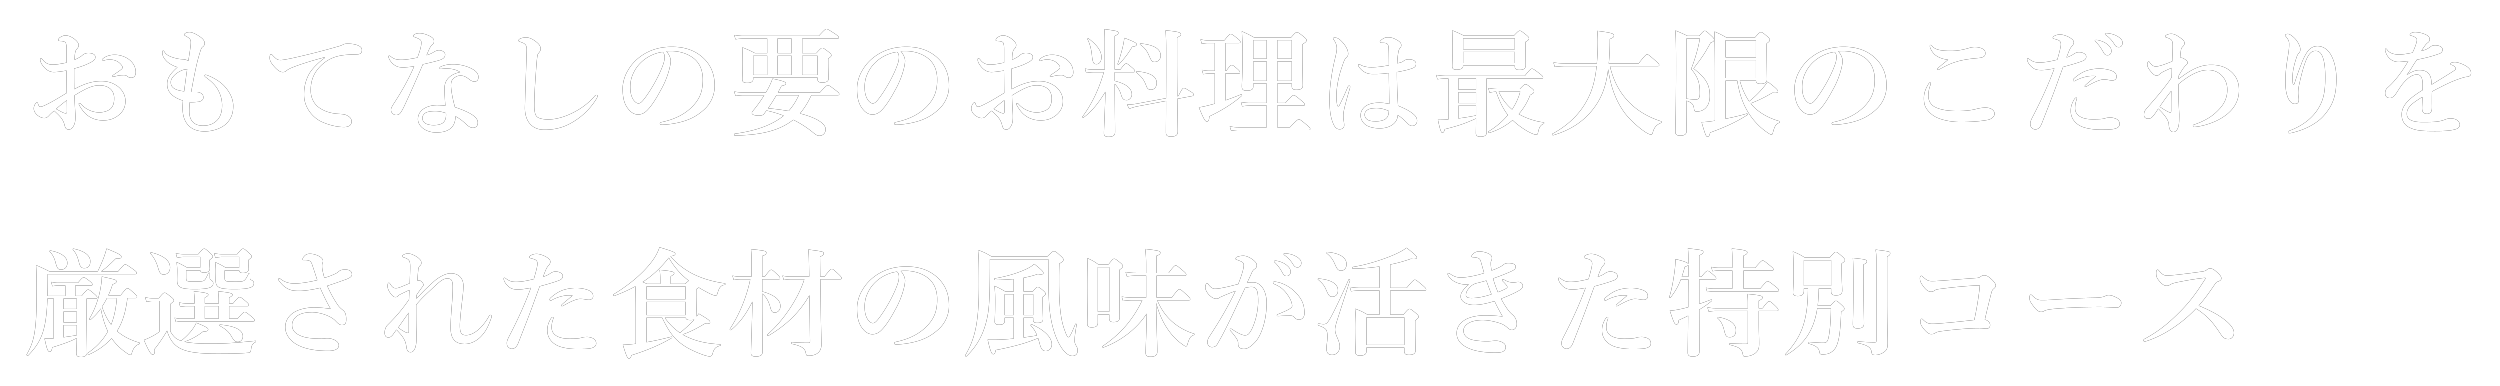 <svg width="512" height="79" viewBox="0 0 512 79" xmlns="http://www.w3.org/2000/svg" xmlns:xlink="http://www.w3.org/1999/xlink"><title>おもてなしの要のお料理は最大限のこだわり copy</title><defs><path d="M20.888 12.344c0-.144.072-.24.192-.336.576-.504 1.512-.792 2.376-.792 1.248 0 2.424.48 3.192 1.152.744.648 1.152 1.512 1.152 2.448 0 .696-.36 1.104-.912 1.104-.24 0-.456-.048-.72-.216-.216-.168-.384-.312-.72-.312-.192 0-.456 0-.744.024a5.786 5.786 0 0 0-.912.168c-.336.072-.456.12-.576.12-.072 0-.192 0-.192-.12s.096-.168.312-.312c.312-.216 1.224-.792 1.584-1.128.072-.072.168-.168.168-.312 0-.12-.024-.24-.096-.336-.624-.96-1.584-1.296-2.544-1.296-.384 0-.768.072-1.008.144-.168.048-.288.12-.384.12-.096 0-.168-.024-.168-.12zM15.2 18.272c1.872-1.032 3.624-1.656 5.52-1.656 1.248 0 2.184.288 3.096.864 1.152.72 1.872 1.944 1.872 3.216 0 1.44-.672 2.376-1.56 3.024-.888.648-1.8.936-3.024.936-1.728 0-3.24-.72-4.248-2.136-.336-.48-.72-1.08-.72-1.248 0-.072.072-.12.144-.12.144 0 .216.048.312.168 1.104 1.224 2.568 1.704 3.744 1.704.936 0 1.896-.336 2.352-.792.552-.552.696-1.296.696-2.112 0-.864-.336-1.704-1.152-2.184-.672-.384-1.32-.456-1.92-.456-1.224 0-2.4.552-3.504 1.152-.576.312-1.08.624-1.56.912.048 1.416.096 2.28.144 3.144.024.432.048.72.048 1.176 0 .624-.024 1.056-.192 1.536-.336.864-.744 1.128-1.176 1.128-.408 0-.672-.216-.816-.792-.312-1.296-.84-1.824-2.16-3.048-.672.552-.888.792-1.104 1.032-.36.384-.648.456-.96.456-.36 0-.744-.168-1.056-.36-.648-.384-1.056-1.032-1.056-1.584 0-.696.48-1.248.648-1.248.096 0 .144.048.192.192.096.288.168.456.264.576.096.096.168.12.408.096.384-.048 1.536-.648 2.496-1.176.84-.48 1.944-1.152 2.736-1.632-.024-1.728-.024-3.312-.048-4.584-.912.144-1.848.312-2.592.312-.888 0-1.656-.504-2.256-1.32-.384-.504-.528-.936-.528-1.176 0-.192 0-.312.168-.312.144 0 .264.168.456.408.384.48 1.032.864 1.824.864.72 0 1.392-.072 2.952-.408v-2.592c0-.744-.024-1.008-.096-1.152-.048-.384-.192-.48-.432-.552a2.064 2.064 0 0 0-.624-.12c-.36 0-.552-.072-.552-.192 0-.12.096-.408.384-.576.24-.144.672-.384 1.056-.384.48 0 1.056.168 1.704.624.696.504 1.032.984 1.032 1.32 0 .312-.096.48-.216.648-.096.144-.216.192-.36.48-.216.456-.24 1.248-.264 1.92.864-.384 1.344-.696 1.656-.984a1.847 1.847 0 0 1 1.152-.408c.984 0 1.44.384 1.44.792 0 .408-.072.576-.648.96-.288.192-1.056.552-1.584.768-.576.216-1.344.48-2.112.672 0 1.104 0 2.928.024 4.224zm-1.512 2.256c-.72.552-1.584 1.224-2.184 1.776.48.288.768.432 1.176.648.36.192.672.264.792.264.144 0 .24-.096.24-.336 0-.696 0-1.584-.024-2.352zm25.176.408c-.072.744-.096 1.32-.096 1.944 0 1.368.624 2.856 2.784 2.856 1.32 0 2.208-.384 2.952-1.152.624-.648.984-1.68.984-3.024s-.48-2.64-1.08-3.552c-.624-.936-1.536-1.656-2.256-2.184-.168-.12-.24-.216-.24-.336 0-.12.072-.168.192-.168.12 0 .216.048.36.096 1.2.432 2.64 1.296 3.48 2.208 1.008 1.104 1.824 2.496 1.824 4.08 0 1.416-.384 2.616-1.416 3.624s-2.88 1.584-4.44 1.584c-3.12 0-4.512-2.016-4.512-4.704 0-.504.024-1.008.072-1.608-.768-.216-1.752-.672-2.28-1.2-.432-.432-.96-.984-.96-2.208 0-1.344.888-2.304 2.112-3.432-.72-.192-1.848-.768-2.352-1.368-.48-.504-.744-1.056-.744-1.608 0-.264.048-.408.168-.408.12 0 .168.096.336.36.288.456 1.032.96 2.712 1.296.504.096.96.096 1.152.12.528.072.744.192.96.336.288-1.92.48-2.928.504-3.72.024-.744-.264-.936-1.008-1.368-.24-.144-.336-.192-.336-.288 0-.12.12-.24.312-.36.24-.144.504-.168.84-.168.48 0 1.536.504 2.352 1.152.504.408.672.792.672 1.128 0 .36-.192.6-.408.744-.144.096-.288.288-.456.816-.72 2.232-1.128 4.272-1.896 8.4.48.048.768 0 1.224.024.264.024.648.12.888.312.312.264.384.48.384.84 0 .384-.384.744-.936.84-.624.072-1.248.12-1.848.096zm-.528-6.768c-.144.024-.264.048-.48.072-.288.048-.456.096-.864.288-.48.24-.912.528-1.2.816-.528.528-.816.936-.816 1.512 0 .912.624 1.608 2.736 1.848.216-1.68.408-3.12.624-4.536zm28.2-2.328c-1.416 1.008-2.736 2.328-3.336 3.504-.6 1.176-.936 2.472-.936 4.032 0 2.76 1.896 4.752 3.528 5.52 1.416.672 3.168 1.128 4.656 1.128 1.128 0 1.56-.504 1.56-1.152 0-.552-.36-.936-.936-1.224-.48-.264-1.08-.288-1.848-.336-1.368-.096-2.64-.432-3.84-1.248-1.152-.792-1.752-2.136-1.752-3.576 0-1.872.552-3.336 1.728-4.656 1.512-1.656 3.264-2.4 5.496-2.592 1.344-.12 1.872-.072 2.376-.12.672-.024.888-.384.888-.864 0-.504-.36-.744-.768-.936-.792-.336-1.68-.384-2.208-.384-.456.024-.6.048-.912.216a7.26 7.26 0 0 1-1.32.456 145.628 145.628 0 0 1-7.296 1.896c-2.376.576-3.648.768-4.008.792-.72.024-.912-.072-1.752-.936-.216-.264-.288-.24-.384-.24-.144 0-.24.36-.24.744 0 .672.504 1.272.888 1.728.792.888 1.344 1.2 1.824 1.176.264 0 .48-.072.696-.264.312-.264.6-.408.912-.552 1.296-.552 3.6-1.344 6.984-2.232v.12zm27.696 2.928c-.744-.48-1.608-.672-2.376-.72-.384-.024-.864 0-1.128.024-.192.024-.336.048-.456.048-.144 0-.24-.048-.24-.168 0-.144.12-.24.288-.312.792-.384 1.728-.48 2.496-.48 1.344 0 2.952.384 4.056 1.056.84.504 1.104 1.056 1.104 1.56 0 .552-.24.936-.84.936-.288 0-.72-.216-.936-.384-.912-.744-1.416-.84-1.872-.84-.48 0-.744.096-1.08.312-.624.36-.888.84-.888 1.68 0 .6.192 2.256.816 4.464 3.696 1.248 4.68 2.232 4.68 3.168 0 .504-.216 1.008-.936 1.056-.336.024-.816-.12-1.392-.672-.336-.312-1.056-1.032-2.256-1.68.024 1.128-.408 2.136-1.2 2.64-.744.504-1.632.672-2.784.672-1.2 0-2.16-.432-2.736-.912-.576-.456-.96-1.104-.96-1.824 0-.864.456-1.584 1.008-1.992.864-.624 1.92-.864 2.88-.864.384 0 1.176.024 1.728.12-.096-1.272-.168-2.544-.168-3.576 0-2.064 1.608-2.952 3.192-3.312zm-2.904 8.4c-.912-.312-1.536-.408-2.16-.408-.864 0-1.632.096-2.064.384-.36.24-.6.648-.6 1.008 0 .48.24.864.6 1.104.408.24 1.032.384 1.704.384.768 0 1.608-.168 2.016-.576.384-.408.528-.888.528-1.56 0-.096 0-.216-.024-.336zM89.96 10.28c.768.048 1.2.528 1.2.864 0 .552-.288.864-1.008 1.128-.768.264-2.04.552-3.552.912-1.344 3.144-2.712 6.24-3.864 8.664-.432.888-.696 1.296-.96 1.512-.168.12-.456.192-.624.192-.36 0-.6-.144-.744-.312-.144-.144-.336-.336-.336-.768 0-.408.432-1.032.792-1.584 1.368-2.136 2.688-4.392 3.96-7.296-.576.072-1.632.216-2.184.216-.648 0-1.152-.072-1.56-.312a3.179 3.179 0 0 1-1.416-1.536.99.99 0 0 1-.096-.408c0-.12.12-.144.168-.144.072 0 .12.024.264.144.36.288.696.48 1.08.576.528.12.888.12 1.176.12.792 0 1.992-.192 3.24-.456.648-1.728.792-2.496.792-3.024 0-.576-.168-.72-1.44-1.2-.12-.048-.192-.12-.192-.216s.096-.24.24-.312c.312-.168.624-.24 1.056-.24.72 0 1.8.384 2.4.792.504.336.528.6.528.888a.731.731 0 0 1-.312.624c-.336.264-.576.672-1.2 2.208.816-.264 1.152-.456 1.584-.72.408-.24.768-.312 1.008-.312zm20.424.504c.144-.192.336-.384.336-.816 0-.384-.216-.816-.696-1.224-.888-.768-1.68-1.08-2.304-1.08-.264 0-.792.072-1.104.216-.24.12-.408.216-.408.432 0 .144.072.168.744.408.768.312.936.696.912 1.584-.096 3.648-.264 7.584-.36 11.592-.072 2.952 1.464 4.68 3.984 4.68 3.024 0 4.872-.936 6.408-1.944a13.899 13.899 0 0 0 4.176-4.272c.144-.24.312-.552.312-.672 0-.168-.12-.24-.24-.24-.144 0-.288.144-.432.312-1.32 1.536-2.928 2.592-4.2 3.24-1.8.936-3.648 1.464-5.232 1.464-1.08 0-1.92-.216-2.304-.552-.36-.336-.552-1.032-.552-2.28 0-1.512.096-3.696.288-6.216.168-2.592.288-3.84.408-4.224.048-.192.168-.264.264-.408zm26.088-.288c.456.504.888 1.296.888 1.968 0 .576-.216 1.584-.528 2.544a17.236 17.236 0 0 1-1.512 3.456c-.744 1.392-1.704 3-2.664 4.008-.528.576-1.152.984-1.992.984-.6 0-1.272-.288-1.824-.936-.864-.96-1.32-2.184-1.32-4.368 0-1.176.384-2.568 1.032-3.648.84-1.488 1.92-2.52 3.24-3.36 1.632-1.008 3.528-1.56 5.808-1.56 2.616 0 4.488.72 5.952 1.872 1.752 1.416 2.808 3.336 2.808 6.096a6.52 6.52 0 0 1-2.208 4.944c-1.224 1.08-2.256 1.656-3.552 2.136-1.536.552-3.408.864-4.92.912-.36 0-.528-.048-.528-.24s.144-.24.456-.312c2.832-.624 4.728-1.704 6.168-3.144 1.488-1.536 2.16-3.048 2.16-5.568 0-1.704-.552-3.432-2.112-4.512-1.224-.864-2.592-1.2-3.84-1.296-.36-.024-1.08-.024-1.512.024zm-.792.144c-1.824.264-3.312 1.152-4.152 1.92-1.08.96-1.632 1.92-2.04 2.952-.24.6-.408 1.392-.408 2.28 0 1.008.144 1.848.6 2.592.312.48.744.792 1.056.792.384 0 .744-.24 1.656-1.536 1.344-1.872 2.64-4.344 3.216-5.88.336-.84.504-1.464.504-2.04 0-.576-.168-.888-.432-1.08zm18.576 5.256v.264c0 .576-.456.816-1.224.816-.72 0-1.008-.216-1.008-.744 0-.552.072-1.104.072-3.336 0-1.056-.024-2.112-.072-3.192 1.2.48 1.368.552 2.592 1.176h2.496V7.904h-4.824c-.504 0-.984.048-1.656.144l-.264-.888a9.954 9.954 0 0 0 1.92.192h15.408c1.104-1.224 1.392-1.416 1.56-1.416.216 0 .528.192 1.752.984.576.408.768.576.768.744 0 .168-.072.24-.312.24h-7.176v2.976h2.904c.816-.912 1.008-1.056 1.2-1.056.24 0 .432.144 1.32.816.408.336.552.504.552.696 0 .168-.144.336-.648.672v.672c0 1.776.072 2.976.072 3.384 0 .576-.432.84-1.32.84-.648 0-.936-.216-.936-.696v-.312h-13.176zm4.968-.552h2.904v-3.912h-2.904v3.912zm-2.112 0v-3.912h-2.856v3.912h2.856zm10.32 0v-3.912h-3.144v3.912h3.144zm-5.304-4.464V7.904h-2.904v2.976h2.904zm9.432 8.616h-5.4c-.6 1.344-1.368 2.616-2.328 3.744 3.744.96 5.256 2.208 5.256 3.24 0 .696-.48 1.32-1.272 1.32-.504 0-.816-.264-1.584-.888a20.843 20.843 0 0 0-3.768-2.376c-2.76 2.16-6.456 3.144-12 3.216-.12 0-.12-.336 0-.36 4.272-.576 7.632-1.752 10.032-3.696a22.903 22.903 0 0 0-3.528-1.056c-.144.192-.288.408-.432.6-.264.36-.552.432-1.128.432-.888 0-1.416-.192-1.416-.528 0-.144.048-.24.168-.384a27.916 27.916 0 0 0 2.352-3.264h-4.224c-.504 0-.984.048-1.656.144l-.264-.888a9.954 9.954 0 0 0 1.92.192h4.56l.336-.576c.504-.888.84-1.728 1.032-2.256 2.184.456 2.736.696 2.736.96 0 .24-.192.384-.912.528-.24.48-.48.912-.72 1.344h8.592c1.176-1.296 1.464-1.488 1.632-1.488.216 0 .504.192 1.632 1.056.504.384.696.576.696.744 0 .168-.072.24-.312.24zm-7.968 0h-4.584a39.044 39.044 0 0 1-1.704 2.688 49.61 49.61 0 0 1 4.2.552c.864-.96 1.56-2.064 2.088-3.24zm20.88-9c.456.504.888 1.296.888 1.968 0 .576-.216 1.584-.528 2.544a17.236 17.236 0 0 1-1.512 3.456c-.744 1.392-1.704 3-2.664 4.008-.528.576-1.152.984-1.992.984-.6 0-1.272-.288-1.824-.936-.864-.96-1.32-2.184-1.32-4.368 0-1.176.384-2.568 1.032-3.648.84-1.488 1.92-2.52 3.24-3.36 1.632-1.008 3.528-1.56 5.808-1.56 2.616 0 4.488.72 5.952 1.872 1.752 1.416 2.808 3.336 2.808 6.096a6.52 6.52 0 0 1-2.208 4.944c-1.224 1.08-2.256 1.656-3.552 2.136-1.536.552-3.408.864-4.92.912-.36 0-.528-.048-.528-.24s.144-.24.456-.312c2.832-.624 4.728-1.704 6.168-3.144 1.488-1.536 2.16-3.048 2.16-5.568 0-1.704-.552-3.432-2.112-4.512-1.224-.864-2.592-1.2-3.84-1.296-.36-.024-1.08-.024-1.512.024zm-.792.144c-1.824.264-3.312 1.152-4.152 1.92-1.08.96-1.632 1.92-2.04 2.952-.24.6-.408 1.392-.408 2.28 0 1.008.144 1.848.6 2.592.312.48.744.792 1.056.792.384 0 .744-.24 1.656-1.536 1.344-1.872 2.64-4.344 3.216-5.88.336-.84.504-1.464.504-2.04 0-.576-.168-.888-.432-1.08zm29.208 1.704c0-.144.072-.24.192-.336.576-.504 1.512-.792 2.376-.792 1.248 0 2.424.48 3.192 1.152.744.648 1.152 1.512 1.152 2.448 0 .696-.36 1.104-.912 1.104-.24 0-.456-.048-.72-.216-.216-.168-.384-.312-.72-.312-.192 0-.456 0-.744.024a5.786 5.786 0 0 0-.912.168c-.336.072-.456.12-.576.12-.072 0-.192 0-.192-.12s.096-.168.312-.312c.312-.216 1.224-.792 1.584-1.128.072-.072.168-.168.168-.312 0-.12-.024-.24-.096-.336-.624-.96-1.584-1.296-2.544-1.296-.384 0-.768.072-1.008.144-.168.048-.288.12-.384.12-.096 0-.168-.024-.168-.12zm-5.688 5.928c1.872-1.032 3.624-1.656 5.52-1.656 1.248 0 2.184.288 3.096.864 1.152.72 1.872 1.944 1.872 3.216 0 1.44-.672 2.376-1.56 3.024-.888.648-1.8.936-3.024.936-1.728 0-3.24-.72-4.248-2.136-.336-.48-.72-1.08-.72-1.248 0-.072.072-.12.144-.12.144 0 .216.048.312.168 1.104 1.224 2.568 1.704 3.744 1.704.936 0 1.896-.336 2.352-.792.552-.552.696-1.296.696-2.112 0-.864-.336-1.704-1.152-2.184-.672-.384-1.32-.456-1.92-.456-1.224 0-2.4.552-3.504 1.152-.576.312-1.08.624-1.56.912.048 1.416.096 2.28.144 3.144.024.432.048.72.048 1.176 0 .624-.024 1.056-.192 1.536-.336.864-.744 1.128-1.176 1.128-.408 0-.672-.216-.816-.792-.312-1.296-.84-1.824-2.16-3.048-.672.552-.888.792-1.104 1.032-.36.384-.648.456-.96.456-.36 0-.744-.168-1.056-.36-.648-.384-1.056-1.032-1.056-1.584 0-.696.48-1.248.648-1.248.096 0 .144.048.192.192.096.288.168.456.264.576.096.096.168.12.408.096.384-.048 1.536-.648 2.496-1.176.84-.48 1.944-1.152 2.736-1.632-.024-1.728-.024-3.312-.048-4.584-.912.144-1.848.312-2.592.312-.888 0-1.656-.504-2.256-1.32-.384-.504-.528-.936-.528-1.176 0-.192 0-.312.168-.312.144 0 .264.168.456.408.384.48 1.032.864 1.824.864.72 0 1.392-.072 2.952-.408v-2.592c0-.744-.024-1.008-.096-1.152-.048-.384-.192-.48-.432-.552a2.064 2.064 0 0 0-.624-.12c-.36 0-.552-.072-.552-.192 0-.12.096-.408.384-.576.24-.144.672-.384 1.056-.384.48 0 1.056.168 1.704.624.696.504 1.032.984 1.032 1.32 0 .312-.096.48-.216.648-.096.144-.216.192-.36.48-.216.456-.24 1.248-.264 1.92.864-.384 1.344-.696 1.656-.984a1.847 1.847 0 0 1 1.152-.408c.984 0 1.44.384 1.44.792 0 .408-.072.576-.648.96-.288.192-1.056.552-1.584.768-.576.216-1.344.48-2.112.672 0 1.104 0 2.928.024 4.224zm-1.512 2.256c-.72.552-1.584 1.224-2.184 1.776.48.288.768.432 1.176.648.36.192.672.264.792.264.144 0 .24-.096.24-.336 0-.696 0-1.584-.024-2.352zm22.608-3.36v.072c0 2.88.072 8.328.072 9.816 0 .696-.456.96-1.344.96-.648 0-.936-.192-.936-.768 0-.936.24-4.992.288-8.448-1.536 2.544-2.904 4.128-4.488 5.28-.096.072-.264-.096-.192-.192 1.896-2.544 3.384-5.64 4.368-9.096h-2.16c-.432 0-.864.048-1.44.144l-.264-.888a7.075 7.075 0 0 0 1.608.192h2.448V9.2c0-1.368 0-2.136-.096-3.24 2.664.384 2.88.432 2.88.792 0 .216-.192.36-.744.624v6.864h1.152c.744-1.032 1.032-1.224 1.2-1.224.216 0 .456.192 1.248.864.336.288.528.504.528.672 0 .168-.072.24-.312.24h-3.816v1.776c2.184.552 3.504 1.44 3.504 2.784 0 .6-.504 1.152-1.032 1.152s-.888-.12-1.176-1.128c-.216-.792-.744-1.632-1.296-2.208zm12.816 2.544l.216-.048c.72-1.416.912-1.632 1.104-1.632.24 0 .48.144 1.44.744.432.264.576.408.576.6 0 .144-.096.24-.264.288l-3.072.576c.048 3.528.096 5.664.096 6.696 0 .72-.432 1.032-1.392 1.032-.744 0-1.032-.24-1.032-.84 0-1.104.024-3.144.024-6.456l-5.856 1.104a9.888 9.888 0 0 0-1.68.504l-.456-.864c.792 0 1.248-.048 1.92-.168l6.072-1.128c.024-2.448.024-5.544.024-9.384 0-2.184-.024-3.12-.12-4.512 2.496.24 3.144.408 3.144.816 0 .216-.168.336-.792.648v3.84c0 3.288.024 5.976.048 8.184zm-3.408-8.328c0 .744-.504 1.296-1.224 1.296-.552 0-.624-.096-1.248-1.488-.36-.816-.888-1.488-1.728-2.064a.119.119 0 0 1 .072-.216c2.688.24 4.128 1.104 4.128 2.472zM236.888 17c0 .792-.48 1.368-1.152 1.368-.528 0-.768-.192-1.008-.84-.432-1.176-.888-1.776-2.04-2.712-.096-.072-.024-.216.096-.216 2.784.264 4.104 1.032 4.104 2.4zm-11.304-5.28c0 .792-.408 1.416-1.008 1.416-.6 0-.768-.264-.936-1.656-.12-1.344-.432-2.52-.912-3.432-.048-.096.096-.24.192-.168 1.8 1.344 2.664 2.616 2.664 3.84zm7.2-2.64c0 .264-.264.432-.912.504-.864 1.464-1.632 2.448-2.736 3.6-.072.096-.288 0-.24-.12.408-1.08.768-2.328 1.032-3.408.168-.72.288-1.392.336-1.896 2.04.792 2.52 1.056 2.52 1.32zm28.8 8.04v3.96h1.656c1.248-1.392 1.536-1.584 1.704-1.584.216 0 .48.192 1.584 1.104.48.408.672.624.672.792 0 .168-.072.24-.312.24h-5.304v4.44h2.592c1.368-1.44 1.656-1.632 1.824-1.632.216 0 .48.192 1.632 1.152.504.408.696.624.696.792 0 .168-.072.24-.312.24h-14.328c-.48 0-.936.048-1.56.144l-.264-.888a8.268 8.268 0 0 0 1.752.192h5.808v-4.44h-3.504c-.456 0-.912.048-1.512.144l-.264-.888a7.86 7.86 0 0 0 1.704.192h3.576v-3.96h-2.76v.6c0 .6-.408.84-1.368.84-.672 0-.96-.24-.96-.84 0-.768.144-2.52.144-6.888 0-1.464-.024-2.208-.144-4.416 1.152.528 1.344.6 2.496 1.248h7.584c.792-.912.984-1.056 1.176-1.056.24 0 .456.144 1.416.912.432.36.576.528.576.72 0 .264-.216.456-.864.84v1.392c0 3.672.096 6.192.096 7.032 0 .624-.384.888-1.368.888-.624 0-.888-.216-.888-.768v-.504h-2.976zm0-.552h2.976v-3.984h-2.976v3.984zm0-4.536h2.976V8.216h-2.976v3.816zm-4.92 4.536h2.76v-3.984h-2.76v3.984zm0-4.536h2.76V8.216h-2.76v3.816zm-5.712 3.024v5.496a56.281 56.281 0 0 0 3.24-1.224c.12-.048.24.192.144.264-1.656 1.488-4.056 3.024-6.672 4.248-.024.768-.168 1.032-.504 1.032-.36 0-.648-.528-1.632-2.88.552-.072 1.296-.24 2.136-.456.36-.096.744-.192 1.128-.312v-6.168h-1.056c-.408 0-.792.048-1.32.144l-.264-.888c.624.144 1.08.192 1.536.192h1.104V8.816h-1.344c-.408 0-.792.048-1.32.144l-.264-.888c.6.144 1.056.192 1.512.192h3.384c.84-1.104 1.128-1.296 1.296-1.296.216 0 .48.192 1.392.912.384.312.576.528.576.696 0 .168-.072.24-.312.24h-2.76v5.688h.192c.672-.984.96-1.176 1.128-1.176.216 0 .456.192 1.2.84.288.264.48.48.48.648 0 .168-.072.24-.312.24h-2.688zm35.376 6.6c1.56.624 2.712 1.248 3.432 1.992.24.264.456.6.456 1.08 0 .312-.096.576-.36.816a.951.951 0 0 1-.648.24c-.216 0-.504-.072-.864-.432-.528-.528-1.248-1.272-2.088-1.776-.024 1.56-1.512 2.712-3.72 2.712-1.008 0-1.992-.24-2.568-.552-.72-.384-1.32-1.224-1.32-2.088 0-.96.648-1.704 1.224-2.04.696-.408 1.608-.576 2.616-.576.696 0 1.344.096 2.04.24-.024-2.184-.072-4.128-.096-6.312-1.44.192-2.184.216-3.24.216-.576 0-1.08-.072-1.632-.36-.552-.288-.96-.72-1.224-1.08-.144-.216-.168-.288-.168-.384 0-.096.048-.192.144-.192.12 0 .264.096.456.192.36.192 1.08.432 2.064.432 1.128 0 2.256-.168 3.624-.408-.024-2.232-.024-3.168-.096-3.792-.048-.504-.312-.744-.768-.792-.192-.024-.36-.024-.504-.024-.096 0-.216-.024-.288-.024a.206.206 0 0 1-.192-.192c0-.144.288-.408.6-.6.336-.216.672-.312.984-.312.6 0 1.056.096 1.68.432.672.36 1.104.672 1.104 1.176 0 .264-.072.408-.216.552-.216.24-.336.576-.384.912-.096.6-.192 1.176-.216 2.256.456-.096.648-.168.888-.24.192-.072.36-.192.504-.312.288-.216.744-.264.936-.264 1.104 0 1.512.48 1.512.912 0 .408-.168.696-.72.912-.672.264-1.656.504-3.192.792 0 2.88.12 5.04.24 6.888zm-1.896 1.08c-.792-.36-1.68-.6-2.472-.6-.696 0-1.368.096-1.704.264-.384.192-.768.528-.768 1.08 0 .456.24.816.624 1.056.432.264 1.008.312 1.8.312.744 0 1.512-.24 1.8-.456.336-.288.528-.48.648-1.008.048-.216.072-.432.072-.648zm-7.92-4.944c0-.096-.048-.216-.192-.24-.144-.024-.24.144-.312.312-.6 1.44-1.104 2.52-1.728 3.768-.096.192-.336.192-.408-.072-.12-.528-.168-1.128-.168-1.944 0-1.776.456-4.056 1.224-6.192.312-.936.504-1.392.816-1.656.24-.216.36-.432.36-.768 0-.768-.528-1.728-1.416-2.616-.528-.528-.936-.672-1.272-.672-.264 0-.384.048-.384.144 0 .12.048.168.192.384.336.504.552 1.032.552 1.68 0 .576-.144 1.128-.384 2.16-.648 2.664-1.104 5.76-1.104 8.208 0 2.664.288 3.936.792 5.112.216.48.576 1.08 1.296 1.08.48 0 .912-.336.912-.816 0-.672-.168-1.128-.168-1.656 0-.264-.024-.552.048-1.032.072-.48.408-1.992 1.248-4.752.048-.192.096-.336.096-.432zm20.112 6.672v-8.376h-.528c-.504 0-1.032.048-1.704.144l-.264-.888c.792.144 1.368.192 1.968.192h16.176c1.008-1.272 1.296-1.464 1.464-1.464.216 0 .504.168 1.584 1.008.504.384.696.6.696.768 0 .168-.072.24-.312.24h-11.28V20c0 2.664.048 5.976.048 7.08 0 .6-.36.912-1.32.912-.672 0-.888-.288-.888-.72 0-.216.024-.912.024-2.328v-.672c-2.184.984-3.336 1.416-6.384 2.184-.144.504-.288.72-.504.72-.264 0-.48-.6-.912-2.64.744 0 1.44-.024 2.136-.072zm2.04-8.376v2.256h3.624v-2.256h-3.624zm0 2.808v2.208h3.624v-2.208h-3.624zm0 2.76v2.592a45.62 45.62 0 0 0 3.624-.6v-1.992h-3.624zm11.568-8.208h-10.584c0 .552-.456.816-1.32.816-.648 0-.912-.192-.912-.72 0-.624.072-1.296.072-3.84a85.04 85.04 0 0 0-.072-3.48c1.08.432 1.32.552 2.4 1.08h10.224c.816-.864 1.008-1.008 1.2-1.008.24 0 .432.144 1.344.864.408.336.552.504.552.696 0 .24-.192.456-.696.72v.792c0 2.088.024 3.552.024 4.008 0 .672-.408.936-1.296.936-.624 0-.936-.192-.936-.72v-.144zm0-.552V10.64h-10.584v2.256h10.584zm0-2.808V7.856h-10.584v2.232h10.584zm-3.552 8.136h4.584c.768-.816.96-.96 1.152-.96.24 0 .456.144 1.224.768.384.312.528.456.528.648 0 .288-.072.408-.792.792a13.089 13.089 0 0 1-2.328 3.888c1.656.96 3.624 1.536 5.112 1.704.12.024.096.24-.024.288-.816.36-.936.912-1.176 1.896-.048.216-.144.336-.336.336-.24 0-.576-.12-1.008-.312-.912-.384-2.52-1.416-3.84-2.664-1.344 1.152-2.952 2.04-4.824 2.616-.12.024-.264-.192-.168-.264 1.608-.96 2.952-2.112 4.032-3.408-1.104-1.416-1.8-3.072-2.424-4.776a7.938 7.938 0 0 0-1.32.192l-.264-.936c.744.144 1.32.192 1.872.192zm4.656.552h-4.392a10.227 10.227 0 0 0 2.736 3.648c.744-1.152 1.32-2.352 1.656-3.648zm28.152-5.232c.24 0 .312-.072.312-.24 0-.168-.192-.384-.744-.864-1.272-1.104-1.512-1.296-1.728-1.296-.168 0-.456.192-1.728 1.848h-6.12c.144-1.32.216-3.144.216-4.992.672-.288.84-.432.84-.696 0-.456-.528-.6-3.408-.984.072.984.096 1.392.096 2.232 0 1.632-.072 3.096-.192 4.44h-6.384c-.744 0-1.488-.048-2.496-.192l.264.888c.864-.096 1.536-.144 2.184-.144h6.384c-.24 2.328-.696 4.2-1.344 5.712-1.488 3.48-4.032 6.168-7.728 8.16-.096.048.048.312.168.288 3.432-1.032 5.976-2.664 7.896-4.992 1.968-2.4 2.928-4.872 3.384-8.544.48 3.552 1.608 6.6 3.408 9 .96 1.272 2.616 2.784 3.888 3.672.648.456 1.176.72 1.488.72.168 0 .264-.144.36-.48.288-1.032.768-1.536 1.68-1.92.12-.048.144-.264.024-.312-2.328-.744-4.416-1.896-6.024-3.384-2.28-2.088-3.696-4.68-4.464-7.92h9.768zm5.88 7.08v1.896c0 2.472.048 3.36.048 4.272 0 .648-.408.984-1.248.984-.816 0-1.056-.24-1.056-.84 0-.984.144-4.416.144-13.32 0-4.176-.024-5.832-.144-7.368 1.224.504 1.392.576 2.496 1.104h2.4c.744-.888.936-1.032 1.128-1.032.24 0 .408.144 1.368 1.032.408.384.552.576.552.768 0 .264-.192.456-.72.624-1.344 2.424-1.656 2.88-3.504 5.28 2.568 1.992 3.336 3.312 3.336 5.664 0 1.056-.312 1.896-.864 2.448-.456.456-1.056.696-1.8.696-.432 0-.504-.096-.576-.624-.096-.84-.504-1.248-1.56-1.584zm0-12.72v12.312c.864.096 1.512.168 1.92.168.192 0 .36-.048.48-.12.24-.168.36-.528.36-1.152 0-2.208-.408-3.336-1.776-4.992.744-1.824 1.512-4.488 1.776-6.216h-2.76zm14.256 8.616h-3.312c.432 1.512 1.032 2.952 1.92 4.248 1.008-.84 1.752-1.536 2.424-2.304.48-.528.912-1.08 1.368-1.728 1.488 1.104 2.112 1.704 2.112 1.968 0 .24-.168.384-1.128.288-1.68.984-2.76 1.512-4.464 2.184a7.5 7.5 0 0 0 1.032 1.104c1.296 1.152 3.048 2.04 4.872 2.544.12.024.096.264-.024.312-.672.216-.936.6-1.296 1.872-.096.432-.168.552-.36.552-.168 0-.504-.192-.936-.504-1.368-.936-2.616-2.232-3.528-3.624-1.248-1.848-2.04-4.008-2.52-6.912h-2.4v7.8c1.608-.312 3.216-.696 4.368-1.056.12-.048.192.216.096.288-2.184 1.392-4.32 2.4-7.608 3.6-.12.6-.264.84-.552.84-.288 0-.456-.408-1.2-2.976.48 0 1.176-.072 2.016-.192.24-.024.48-.072.72-.096v-8.952c0-3.096-.024-6.192-.096-9.312 1.2.528 1.368.624 2.496 1.248h5.76c.864-.984 1.056-1.128 1.248-1.128.24 0 .432.144 1.296.864.384.36.528.528.528.72 0 .216-.144.384-.648.744v1.2c.024 3.648.072 5.544.072 6.192 0 .552-.48.864-1.272.864-.648 0-.984-.192-.984-.648zm0-.552v-3.672h-6.24v3.672h6.24zm0-4.224v-3.48h-6.24v3.48h6.24zm16.848-1.248c.456.504.888 1.296.888 1.968 0 .576-.216 1.584-.528 2.544a17.236 17.236 0 0 1-1.512 3.456c-.744 1.392-1.704 3-2.664 4.008-.528.576-1.152.984-1.992.984-.6 0-1.272-.288-1.824-.936-.864-.96-1.32-2.184-1.32-4.368 0-1.176.384-2.568 1.032-3.648.84-1.488 1.92-2.52 3.24-3.36 1.632-1.008 3.528-1.56 5.808-1.56 2.616 0 4.488.72 5.952 1.872 1.752 1.416 2.808 3.336 2.808 6.096a6.52 6.52 0 0 1-2.208 4.944c-1.224 1.08-2.256 1.656-3.552 2.136-1.536.552-3.408.864-4.92.912-.36 0-.528-.048-.528-.24s.144-.24.456-.312c2.832-.624 4.728-1.704 6.168-3.144 1.488-1.536 2.16-3.048 2.16-5.568 0-1.704-.552-3.432-2.112-4.512-1.224-.864-2.592-1.2-3.84-1.296-.36-.024-1.08-.024-1.512.024zm-.792.144c-1.824.264-3.312 1.152-4.152 1.92-1.08.96-1.632 1.92-2.04 2.952-.24.6-.408 1.392-.408 2.28 0 1.008.144 1.848.6 2.592.312.48.744.792 1.056.792.384 0 .744-.24 1.656-1.536 1.344-1.872 2.64-4.344 3.216-5.88.336-.84.504-1.464.504-2.04 0-.576-.168-.888-.432-1.08zm19.752-1.44c-.12 0-.192.072-.192.24 0 .408.504 1.368 1.128 1.848.672.504 1.608.864 2.616.936-1.56 1.248-2.232 1.8-2.232 1.944 0 .12.048.144.168.144.12 0 .456-.216.768-.384 1.464-.768 2.136-1.032 3.12-1.32.912-.288 2.184-.504 3.552-.648.744-.072 1.248-.096 1.584-.216.504-.192.672-.432.648-.912-.024-.6-.48-.888-1.2-1.08-.432-.12-.816-.12-.984-.12-.168 0-.648.048-.888.12-1.536.48-2.688.672-4.056.672-2.208 0-3.264-.336-3.768-1.008-.072-.096-.168-.216-.264-.216zm-.144 7.704c-.096 0-.192.072-.288.216-.624.984-.984 1.944-.984 2.976s.168 1.728.72 2.424a5.197 5.197 0 0 0 2.232 1.68c1.176.48 2.928.792 4.536.792.744 0 1.92-.024 3.096-.12a22.023 22.023 0 0 0 2.472-.312c.816-.144 1.416-.744 1.416-1.248 0-.528-.48-1.272-1.896-1.272-.48 0-1.104.096-1.512.192-.912.24-2.016.504-4.224.504-1.728 0-3.456-.216-4.656-.864-.84-.456-1.272-1.344-1.272-2.208 0-.648.072-1.368.408-2.208a.963.963 0 0 0 .072-.36c0-.096-.024-.192-.12-.192zm34.248-8.712c.768.144 1.464.432 1.992.84.648.504.888.936.888 1.44 0 .384-.264.84-.792.84-.264 0-.552-.072-.816-.552-.504-.912-.888-1.464-1.512-2.112-.096-.096-.264-.216-.264-.312s.048-.12.12-.144a1.03 1.03 0 0 1 .384 0zm2.016-1.392c.864.096 1.512.264 2.28.744.48.312.864.696.864 1.224s-.336.888-.744.888c-.36 0-.624-.096-.888-.528-.504-.84-1.008-1.368-1.68-1.872-.096-.072-.288-.192-.288-.288 0-.072.024-.12.072-.144.096-.048.192-.048.384-.024zm-2.28 8.784a6.659 6.659 0 0 0-1.536.024 8.329 8.329 0 0 0-2.736.936.335.335 0 0 1-.216.072c-.144 0-.216-.072-.216-.216 0-.096.072-.192.168-.312.648-.576 1.368-1.104 2.208-1.464.816-.36 2.064-.576 3.048-.576 1.056 0 2.136.264 2.664.528.552.264.816.624.816 1.176 0 .432-.384.72-.84.72a4.17 4.17 0 0 1-.936-.12 5.539 5.539 0 0 0-.888-.072c-.6 0-1.656.384-3.384 1.368-.144.096-.216.12-.36.12-.12 0-.096-.096-.096-.168.024-.168 1.176-1.032 2.304-2.016zm-3.936 4.608c0 .12-.096.336-.144.504-.168.48-.216 1.008-.216 1.464 0 1.296 1.128 2.28 3.648 2.28 1.272 0 2.04-.072 2.424-.192.36-.12.672-.168 1.248-.168.36 0 .888.144 1.2.312.336.192.6.528.6 1.008 0 .624-.576.912-1.296 1.032-.696.12-1.848.12-2.64.12-.936 0-2.064-.096-3.192-.408-1.872-.528-2.88-1.872-2.88-3.408 0-1.032.312-1.68.672-2.328.12-.216.312-.408.432-.408s.144.072.144.192zm-.648-9.12c.288-.216.744-.384.96-.384.336 0 .648 0 1.08.216.288.144.528.36.528.72s-.24.672-.744.864c-1.008.408-2.736.888-3.984 1.224-.384 1.008-1.152 3.168-1.68 4.608-.576 1.56-1.416 3.72-2.688 6.96-.36.912-.792 1.224-1.392 1.224-.216 0-.504-.168-.696-.36-.192-.192-.264-.408-.264-.864 0-.432.24-.888.648-1.68 1.704-3.312 3.096-6.384 4.272-9.576-1.296.24-2.016.336-2.616.336-1.056 0-1.584-.168-2.304-.936-.432-.456-.648-1.008-.648-1.248 0-.144.048-.216.12-.216.144 0 .24.096.408.216.6.408 1.008.624 1.968.624 1.176 0 2.448-.264 3.672-.576.528-1.776.744-2.76.744-3.144 0-.408-.168-.696-.504-.84a5.524 5.524 0 0 0-.888-.288c-.168-.048-.264-.096-.264-.192 0-.144.072-.264.336-.408a2.429 2.429 0 0 1 1.128-.288c.648 0 1.776.384 2.472.96.216.192.36.408.36.672 0 .24-.168.552-.336.72-.432.432-.6.888-1.152 2.352.6-.192 1.128-.456 1.464-.696zm21.504 4.464l-.024.672c2.64-2.064 4.536-2.928 6.696-2.928 1.8 0 3.192.528 4.248 1.56 1.056 1.008 1.44 2.28 1.44 3.624 0 1.824-.768 3.504-2.304 4.8-1.08.912-2.448 1.656-4.224 2.208-1.128.36-2.304.528-2.64.528-.12 0-.264-.048-.264-.216 0-.12.072-.216.168-.24.216-.072.912-.312 1.44-.552 1.704-.768 2.736-1.512 3.84-2.712 1.008-1.08 1.584-2.376 1.584-3.912 0-1.176-.408-2.088-1.008-2.76-.672-.768-1.656-1.272-2.928-1.272-1.848 0-3.912 1.08-6.072 2.904v1.584c0 2.136.168 4.152.168 4.656 0 .384 0 .672-.024 1.368-.072 1.44-.528 2.184-1.2 2.184-.312 0-.864-.24-.912-1.536-.048-.72-.576-1.704-2.16-3.24-.384.576-.672 1.08-1.152 1.608-.312.336-.48.432-1.008.432-.312 0-.768-.216-.768-.744 0-.6.144-.864.504-1.296 1.152-1.344 2.208-2.496 3.288-3.864.864-1.104 1.392-1.752 1.872-2.568.024-.672.048-1.272.024-1.92-.456.168-1.008.432-1.728.768-.264.144-.576.36-.768.528-.192.168-.288.264-.552.264-.288 0-.504-.048-.864-.408-.816-.816-1.104-1.44-1.104-1.848 0-.36.168-.6.288-.6.12 0 .144.096.24.216.336.432.672.792 1.224.792.648 0 1.992-.48 3.36-1.056.048-1.44.096-2.328.096-3.096 0-.552 0-1.008-.288-1.296-.264-.264-.504-.312-.888-.456-.288-.096-.336-.12-.336-.288 0-.216.648-.504 1.2-.504.288 0 .792.096 1.44.528.984.648 1.296.96 1.296 1.416 0 .216-.144.48-.336.648-.144.144-.336.384-.384.696a12.848 12.848 0 0 0-.168 1.68c.24-.096.408-.048.6.048s.336.168.648.408c.168.144.288.336.264.576-.024.192-.288.384-.504.6-.456.504-.864 1.2-1.32 2.016zm-3.888 6.312c.504.336 1.008.672 1.608.984.24.12.432.216.576.216.12 0 .168-.096.168-.504 0-1.512 0-2.448.024-3.936a54.824 54.824 0 0 0-2.376 3.24zm27.6-4.728c-.072.216-.264.24-.312.048-.072-.312-.072-.72-.072-1.392 0-1.176.288-2.472.864-4.176.072-.192.24-.552.408-.72.216-.216.312-.408.312-.768 0-.288-.096-.648-.288-1.032-.36-.744-.816-1.296-1.584-1.848-.312-.216-.552-.288-.696-.288-.312 0-.528.144-.528.288 0 .12.096.192.192.312.432.528.624.912.624 1.464 0 .744-.072 1.32-.192 2.064-.312 1.848-.576 3.672-.576 5.232 0 1.296.024 2.184.336 3.216.288.984.888 1.752 1.56 1.752.6 0 .84-.24.84-.888 0-.384-.144-.792-.12-1.608.024-.768.192-1.464.456-2.568 1.152-4.872 1.992-5.784 3.12-5.784.624 0 1.128.36 1.488 1.392.312.888.48 2.232.48 3.984 0 3.144-.408 4.8-1.512 6.552-1.152 1.824-3.072 3.36-5.688 4.368-.288.12-.432.144-.432.312 0 .192.12.24.312.24.168 0 .36-.024.696-.12 1.416-.36 2.808-.864 4.128-1.68 1.344-.816 2.136-1.56 3.12-2.976 1.176-1.68 1.656-3.672 1.656-6.384 0-1.8-.408-3.696-1.176-4.968-.72-1.2-1.752-1.704-2.688-1.704-.792 0-1.512.384-2.04 1.104-.432.6-.864 1.416-1.32 2.664a53.696 53.696 0 0 0-1.368 3.912zm31.968-4.056c0 .12.024.168.096.192.288.072.48.168.696.36.168.144.264.312.264.48 0 .192-.384.408-.864.72-1.128.72-2.16 1.344-4.08 2.52-.024-1.152-.192-1.656-.432-2.04-.432-.672-1.152-.936-2.04-.936-.792 0-1.536.288-2.616 1.008.624-.84.96-1.392 1.248-1.872.336-.552.6-.912.84-1.272 2.208-.432 3.384-.792 4.584-1.224.432-.144.672-.48.672-.84 0-.528-.648-.888-1.56-.888-.168 0-.552.024-.864.264-.552.432-1.056.696-1.92.888.192-.312.576-.864.72-1.056.144-.216.36-.456.648-.672.168-.12.336-.36.336-.6 0-.336-.144-.648-.576-.888-.672-.384-1.608-.624-2.424-.624-.288 0-.672.072-.888.288-.072.072-.168.144-.168.264 0 .072.024.096.144.12.12.024.336.096.504.168.264.12.432.192.576.336.12.12.216.24.216.408 0 .192-.048.36-.12.648-.12.456-.528 1.512-.792 1.968-1.296.288-2.16.384-2.784.384-1.056 0-1.992-.336-2.4-.984-.072-.12-.192-.216-.264-.216-.096 0-.144.096-.144.216 0 .144.024.312.12.552.528 1.488 1.776 2.04 2.88 1.944.576-.048 1.272-.12 1.728-.168-1.176 2.064-2.496 3.744-3.504 4.752-.264.264-.6.576-.84.792-.24.216-.384.696-.384.984 0 .456.12.624.264.768.168.192.456.264.744.264.336 0 .792-.288 1.08-.696.576-.84 1.056-1.704 1.704-2.448.96-1.08 1.824-1.656 2.712-1.656.864 0 1.176.792 1.176 2.064 0 .336 0 .696-.024 1.128-1.224.744-2.112 1.416-2.616 1.872-1.128 1.008-1.656 2.064-1.656 3.12 0 1.344.672 2.232 1.656 2.688 1.176.552 2.304.72 5.16.72 2.736 0 4.2-.264 4.68-.6.216-.144.408-.432.408-.72 0-.36-.24-.672-.504-.888-.336-.288-.912-.408-1.416-.408-.24 0-.696.072-.984.192-.504.192-.84.312-1.416.408-.864.144-1.872.168-3.264.168-2.256 0-3.264-.576-3.264-1.704 0-1.032.648-1.776 1.944-2.664.288-.192.672-.456 1.248-.792-.024 1.296-.072 1.872-.072 2.304 0 .816.36 1.152 1.056 1.152.36 0 .744-.216.888-.624.12-.384.072-.792.072-2.112 0-.504 0-1.224.024-1.824.576-.336 1.464-.768 2.256-1.176 1.536-.768 2.448-1.128 3.552-1.512.672-.216 1.056-.312 1.344-.336.528-.048.84-.288.84-.768 0-.456-.24-1.056-1.368-1.632-.696-.36-1.488-.6-1.92-.6-.48 0-.912.12-.912.336zM22.184 60.488h2.52c.96-1.248 1.248-1.44 1.416-1.44.216 0 .456.192 1.368 1.008.384.36.576.576.576.744 0 .168-.072.24-.312.24h-1.656c-.288 2.352-.84 4.752-2.136 6.768 1.224 1.056 2.712 1.824 4.584 2.376.12.048.072.24-.048.288-.792.288-1.2.816-1.536 1.968-.048.168-.144.24-.336.24-.096 0-.36-.144-.696-.384-1.2-.816-2.256-1.824-3.072-3.024-1.248 1.416-2.808 2.544-4.848 3.432-.144.024-.24-.048-.24-.192-.144.408-.552.6-1.176.6-.72 0-.96-.24-.96-.816 0-.312.072-1.32.096-3.072-1.032.6-2.472 1.128-5.016 1.92-.12.648-.264.888-.528.888-.384 0-.6-.552-1.056-2.712.288.024.528.024.96.024.216 0 .528-.024.912-.048V61.16H9.704c-.072 2.352-.264 4.176-.6 5.664-.576 2.568-1.608 4.2-3.36 6-.072.096-.36-.12-.288-.216 1.008-1.728 1.536-3.264 1.8-5.856.192-1.776.24-4.032.24-7.224 0-2.784-.024-3.912-.12-5.232 1.32.576 1.512.672 2.76 1.296H20a29.8 29.8 0 0 0 1.248-2.832c.24-.648.432-1.272.576-1.848 2.328.96 3.024 1.32 3.024 1.632 0 .36-.168.408-1.128.408-1.416 1.392-2.016 1.944-3.024 2.64h3.48c1.08-1.272 1.272-1.416 1.464-1.416.24 0 .48.144 1.656.984.552.408.696.552.696.744 0 .168-.096.24-.36.24H9.776v.912c0 1.296-.024 2.472-.048 3.552h3.648v-2.136h-1.464c-.36 0-.696.048-1.176.144l-.264-.888c.576.144.984.192 1.416.192h4.08c.72-.912 1.008-1.104 1.176-1.104.216 0 .48.192 1.248.768.336.288.528.48.528.648 0 .168-.072.24-.312.24h-3.192v2.136h1.296c.792-.984 1.152-1.296 1.344-1.296.192 0 .528.24 1.296.912.36.312.552.528.552.696 0 .168-.072.24-.312.24h-1.848v3.744c0 2.688.072 6.12.072 7.224 0 .12 0 .216-.024.288 1.872-1.224 3.288-2.712 4.296-4.536-.696-1.488-1.152-3.072-1.44-4.68a11.636 11.636 0 0 1-2.136 2.304c-.096.072-.312-.096-.24-.192 1.032-1.632 1.872-3.864 2.28-6.072.168-.888.288-1.776.312-2.592 2.784.6 2.976.672 2.976 1.008 0 .216-.168.36-.792.6a16.55 16.55 0 0 1-.864 2.232zm1.752.552H21.92c-.312.6-.648 1.2-1.032 1.776.456 1.296 1.032 2.568 1.872 3.672.696-1.752 1.008-3.576 1.176-5.448zm-10.944.12v2.112h2.736V61.16h-2.736zm0 2.664v2.208h2.736v-2.208h-2.736zm0 2.76v2.496c.912-.144 1.824-.264 2.736-.432v-2.064h-2.736zm5.496-13.08c0 .912-.384 1.416-1.272 1.416-.528 0-.816-.36-1.008-1.056-.336-1.344-.624-1.992-1.272-2.736-.072-.096 0-.216.12-.192 2.4.48 3.432 1.488 3.432 2.568zm-4.704.36c0 .696-.408 1.344-1.296 1.344-.576 0-.792-.192-1.176-1.68-.264-.864-.624-1.512-1.128-1.992-.096-.072.024-.24.144-.216 2.16.408 3.456 1.296 3.456 2.544zm21.096 8.424v5.568c.696 1.152 1.152 1.584 2.208 1.944.984-.768 1.8-1.608 2.376-2.424.312-.432.552-.864.744-1.272 1.8.72 2.424 1.08 2.424 1.344 0 .336-.264.432-1.08.48-1.128.888-2.4 1.608-3.792 2.064 1.152.24 2.832.384 5.04.384 3.192 0 4.872-.096 9.528-.576.12-.024.096.216 0 .264-.576.312-.792.624-.888 1.32-.096.744-.168.816-.6.864-1.344.144-4.128.192-6.12.192-4.584 0-7.08-.384-8.616-1.608-.888-.72-1.464-1.704-1.896-3.096-.528.984-1.848 2.928-2.544 3.744.096.912-.096 1.128-.408 1.128-.36 0-.888-.888-1.776-2.976.48-.168 1.104-.456 1.704-.768.576-.312 1.128-.648 1.464-.936V61.64h-1.32a4.73 4.73 0 0 0-1.32.192l-.264-.936c.624.144 1.08.192 1.56.192h1.2c.816-.984 1.008-1.128 1.2-1.128.24 0 .432.144 1.344.864.408.336.552.504.552.696 0 .168-.072.24-.72.768zm12.048.408v2.568h1.728c1.008-1.176 1.296-1.368 1.464-1.368.216 0 .48.192 1.416.96.408.336.6.552.6.72 0 .168-.072.24-.312.24h-14.76c-.312 0-.624.048-1.032.144l-.264-.888c.48.144.864.192 1.224.192h2.856v-2.568h-1.68c-.384 0-.744.048-1.248.144l-.264-.888a7.86 7.86 0 0 0 1.704.192h1.488v-.6c0-.48-.048-1.104-.144-1.872 2.712.24 2.952.48 2.952.696 0 .168-.24.36-.696.576v1.2h2.832v-.6c0-.456-.024-1.08-.12-1.872 2.712.24 2.952.48 2.952.696 0 .168-.24.36-.696.576v1.2h.792c.912-1.104 1.2-1.296 1.368-1.296.216 0 .456.192 1.32.912.36.312.552.528.552.696 0 .168-.072.24-.312.24h-3.72zm-2.136 0H41.96v2.568h2.832v-2.568zm4.176-7.872h-2.712c-1.008-.576-1.152-.672-2.184-1.128.096.864.12 1.272.12 1.752 0 .672-.024 1.416-.024 1.944 0 1.536.768 1.824 3.816 1.824 1.488 0 2.496-.072 3.144-.288.6-.168.864-.48.864-.912 0-.264-.12-.48-.48-.648-.264-.12-.312-.168-.312-.456v-.888c0-.12-.216-.12-.264-.024-.408.816-.624 1.248-.96 1.464-.336.216-.816.216-1.8.216-2.136 0-2.16-.024-2.16-.912v-1.392h2.952c.048.36.288.528.768.528.744 0 1.2-.288 1.2-.816 0-.168-.072-.72-.072-1.512v-.312c.6-.48.672-.552.672-.72 0-.192-.144-.384-.504-.696-.84-.768-1.032-.912-1.272-.912-.192 0-.384.144-1.2 1.128h-3.024a7.66 7.66 0 0 1-1.68-.192l.264.936a5.842 5.842 0 0 1 1.464-.192h3.384v2.208zm-7.968 0h-2.64c-.96-.552-1.128-.624-2.184-1.152.096.912.12 1.32.12 1.776 0 .672-.024 1.296-.024 1.968 0 1.44.768 1.8 3.6 1.8 1.704 0 2.736-.12 3.288-.408.36-.192.504-.456.504-.792 0-.24-.096-.456-.456-.672-.168-.096-.24-.216-.24-.48v-.888c0-.12-.24-.144-.288-.024-.6 1.272-.696 1.44-1.08 1.584-.216.096-.624.12-2.04.12-1.368 0-1.44-.048-1.44-.888v-1.392H41c.072.312.312.456.792.456.72 0 1.176-.288 1.176-.816 0-.168-.072-.696-.072-1.464v-.288c.6-.456.672-.528.672-.696 0-.192-.144-.384-.504-.72-.84-.768-1.008-.912-1.248-.912-.192 0-.384.144-1.224 1.128h-2.904a7.66 7.66 0 0 1-1.68-.192l.264.936a5.842 5.842 0 0 1 1.464-.192H41v2.208zm8.736 14.064c0 .648-.432 1.128-1.008 1.128-.552 0-.768-.168-1.344-1.152-.504-.888-1.128-1.44-2.376-2.136-.096-.048-.048-.24.072-.24 3.024.264 4.656 1.08 4.656 2.4zM34.832 54.776c0-1.224-1.032-2.376-3.84-3.072-.12-.024-.288.12-.192.216.72.72 1.272 1.896 1.536 2.808.336 1.2.624 1.488 1.176 1.488.84 0 1.32-.624 1.32-1.44zm31.608 2.136c-.336-1.128-.48-1.968-.48-2.304 0-.216 0-.504.072-.696.072-.168.12-.288.12-.432 0-.288-.168-.552-.48-.792-.624-.48-1.608-.72-2.184-.72-.6 0-.912.216-1.128.456-.24.24-.384.48-.384.648 0 .096.024.192.168.192h.456c.192 0 .48.048.696.12.264.096.432.264.624.792.456 1.32.768 2.328 1.056 3.192-1.824.456-3.672.696-4.56.696-.96 0-1.848-.168-2.712-.744-.216-.144-.384-.312-.504-.312-.096 0-.192.096-.192.216 0 .096.12.288.264.456.72.888 1.2 1.248 1.896 1.56.552.24 1.056.336 2.16.336 1.08 0 2.928-.288 4.248-.624.648 1.512 1.464 3.192 2.136 4.296-1.056-.168-2.496-.288-3.456-.288-1.104 0-2.592.288-3.504.72-1.296.6-2.328 1.752-2.328 3.312 0 1.536 1.032 2.832 2.424 3.6 1.608.888 3.864 1.272 6.36 1.272 1.728 0 2.184-.624 2.184-1.128 0-.408-.264-.744-.696-1.008-.528-.336-1.224-.456-1.68-.456-.192 0-.408.024-.528.048a4.489 4.489 0 0 1-.648.048c-2.04-.024-3.264-.168-4.272-.6-1.128-.48-1.752-1.128-1.752-2.232 0-.672.384-1.32.96-1.776.744-.576 1.824-.816 3.168-.816 1.416 0 3.72.672 4.752 1.752.648.696.936.864 1.32.864.624 0 .888-.288.888-1.152 0-.936-.192-1.488-.6-1.824-.792-.648-.912-.792-1.368-1.488-.768-1.176-1.32-2.232-1.92-3.552 1.584-.504 2.832-.96 3.768-1.296 1.056-.384 1.296-.72 1.296-1.056 0-.48-.336-.984-1.392-.984-.648 0-1.008.12-1.368.432-.288.264-.6.408-.984.576-.696.312-1.128.456-1.896.696zm18.792 5.52c0 2.064 0 4.248.048 5.448.024.648 0 1.176 0 1.632 0 1.608-.48 2.616-1.176 2.616-.432 0-.72-.192-.84-.888-.096-.6-.144-1.008-.408-1.56-.432-.912-1.056-1.488-1.656-2.16-.504.672-.72 1.032-.864 1.176-.312.312-.504.432-.888.408-.336-.024-.672-.288-.672-.984 0-.528.216-1.176.576-1.536l.48-.48c1.464-1.488 2.64-2.856 3.936-4.776.024-.744.048-1.344.072-1.944-1.488.744-2.088.96-2.304 1.2-.144.192-.312.264-.552.264-.264 0-.456-.144-.696-.384-.504-.528-.912-1.296-.912-1.8 0-.264.024-.456.072-.576.048-.12.096-.168.192-.168.144 0 .216.144.336.336.36.528.6.768 1.104.768.312 0 .576-.096.912-.216.696-.264 1.32-.552 1.92-.792.048-1.488.096-2.52.096-3.384 0-1.248-.192-1.536-1.32-1.92-.288-.096-.312-.144-.312-.24 0-.12.096-.192.24-.288.288-.168.624-.264.864-.264.264 0 .576.024 1.056.24.6.264 1.104.552 1.536 1.056.168.192.216.432.216.648 0 .216-.096.408-.288.576-.192.168-.312.432-.336.744-.048.576-.12 1.152-.168 2.328.12-.048.216-.096.36-.096.096 0 .24.048.528.312.24.24.336.432.336.6 0 .168-.072.24-.264.48-.504.696-.816 1.104-1.152 1.632-.024.216-.024.528-.024.744 1.2-1.296 1.848-1.968 3.456-3.432 1.032-.96 2.52-1.776 3.552-1.776 1.728 0 2.616 1.104 2.616 2.568 0 1.104-.168 2.208-.36 3.912-.264 2.28-.36 3.576-.36 4.2 0 1.392.24 1.992 1.272 1.992 1.608 0 3.36-1.608 4.56-3.672.096-.168.216-.48.384-.48.144 0 .288.12.288.288 0 .096-.072.336-.12.456-.6 1.704-1.128 2.712-2.088 3.696-.936.96-2.136 1.512-3.288 1.512-1.92 0-2.904-1.008-2.904-3.312 0-1.08.072-2.568.264-4.848.12-1.416.168-2.52.168-3.576 0-1.224-.264-1.68-1.104-1.68-.672 0-1.32.384-2.592 1.584-1.44 1.368-2.376 2.112-3.792 3.816zm-3.672 4.656c.528.408 1.008.72 1.56.984.408.192.6.12.6-.264V64.04c-.768 1.032-1.536 2.16-2.16 3.048zm35.712-6.576a6.659 6.659 0 0 0-1.536.024 8.329 8.329 0 0 0-2.736.936.335.335 0 0 1-.216.072c-.144 0-.216-.072-.216-.216 0-.096.072-.192.168-.312.648-.576 1.368-1.104 2.208-1.464.816-.36 2.064-.576 3.048-.576 1.056 0 2.136.264 2.664.528.552.264.816.624.816 1.176 0 .432-.384.72-.84.72a4.17 4.17 0 0 1-.936-.12 5.539 5.539 0 0 0-.888-.072c-.6 0-1.656.384-3.384 1.368-.144.096-.216.12-.36.12-.12 0-.096-.096-.096-.168.024-.168 1.176-1.032 2.304-2.016zm-3.936 4.608c0 .12-.096.336-.144.504-.168.48-.216 1.008-.216 1.464 0 1.296 1.128 2.28 3.648 2.28 1.272 0 2.04-.072 2.424-.192.36-.12.672-.168 1.248-.168.36 0 .888.144 1.2.312.336.192.6.528.6 1.008 0 .624-.576.912-1.296 1.032-.696.12-1.848.12-2.64.12-.936 0-2.064-.096-3.192-.408-1.872-.528-2.88-1.872-2.88-3.408 0-1.032.312-1.68.672-2.328.12-.216.312-.408.432-.408s.144.072.144.192zm-.648-9.12c.288-.216.744-.384.96-.384.336 0 .648 0 1.08.216.288.144.528.36.528.72s-.24.672-.744.864c-1.008.408-2.736.888-3.984 1.224-.384 1.008-1.152 3.168-1.68 4.608-.576 1.56-1.416 3.72-2.688 6.96-.36.912-.792 1.224-1.392 1.224-.216 0-.504-.168-.696-.36-.192-.192-.264-.408-.264-.864 0-.432.24-.888.648-1.68 1.704-3.312 3.096-6.384 4.272-9.576-1.296.24-2.016.336-2.616.336-1.056 0-1.584-.168-2.304-.936-.432-.456-.648-1.008-.648-1.248 0-.144.048-.216.12-.216.144 0 .24.096.408.216.6.408 1.008.624 1.968.624 1.176 0 2.448-.264 3.672-.576.528-1.776.744-2.76.744-3.144 0-.408-.168-.696-.504-.84a5.524 5.524 0 0 0-.888-.288c-.168-.048-.264-.096-.264-.192 0-.144.072-.264.336-.408a2.429 2.429 0 0 1 1.128-.288c.648 0 1.776.384 2.472.96.216.192.36.408.36.672 0 .24-.168.552-.336.72-.432.432-.6.888-1.152 2.352.6-.192 1.128-.456 1.464-.696zm29.904 3.24v.768c0 2.736.096 4.128.096 4.608 0 .072 0 .144-.024.216.144-.192.288-.384.432-.6 2.064 1.224 2.328 1.44 2.328 1.776 0 .216-.192.36-1.056.264-1.728 1.032-2.976 1.68-4.56 2.232.312.192.624.36.96.504 1.848.888 4.056 1.368 6.72 1.512.12 0 .144.24.024.264-.936.264-1.296.624-1.56 1.608-.12.432-.312.6-.624.6-.216 0-.576-.096-1.008-.216a21.472 21.472 0 0 1-3.48-1.512c-2.4-1.416-3.624-2.832-5.232-6.192h-3.216v5.016a60.54 60.54 0 0 0 5.112-1.128c.12-.024.192.168.096.24-2.28 1.368-5.04 2.544-8.256 3.552-.192.528-.312.672-.552.672-.288 0-.552-.6-1.224-2.808.72-.024 1.632-.096 2.64-.216v-6.264c0-1.824-.024-3.672-.072-5.496-1.32.72-2.76 1.368-4.368 1.968-.12.048-.24-.24-.144-.312 3.168-1.896 5.856-4.176 7.584-6.36.912-1.128 1.536-2.256 1.848-3.288 2.784.816 3.24 1.056 3.24 1.344 0 .24-.312.408-.984.48 1.176 1.416 2.64 2.568 4.32 3.48 1.968 1.032 4.248 1.728 6.84 2.088.12.024.096.264-.024.288-.768.096-1.128.48-1.488 1.68-.12.408-.216.528-.432.528-.192 0-.576-.144-1.08-.36a31.684 31.684 0 0 1-2.352-1.296c-.096.096-.24.192-.504.36zm-2.16 5.832h-4.272a12.245 12.245 0 0 0 3.096 3.096c1.2-.984 1.944-1.68 2.544-2.304.144-.144.264-.288.384-.432-.192.096-.456.12-.768.12-.624 0-.888-.12-.984-.48zm-3.072-6.936h2.952c.336-.312.576-.504.744-.648-1.704-1.32-2.952-2.76-4.08-4.704-1.512 1.92-3.288 3.648-5.352 4.968.24.096.504.216.864.384h2.736v-1.104c0-.576-.048-1.176-.12-1.752 2.736.24 2.976.456 2.976.672 0 .168-.24.384-.72.648v1.536zm3.048 6.384v-2.688h-8.016v2.688h8.016zm0-3.24v-2.592h-8.016v2.592h8.016zm15.696-1.152v2.376c0 2.04.048 8.04.048 9.624 0 .648-.552.888-1.368.888-.6 0-.984-.168-.984-.696 0-1.2.24-6.312.288-10.536-1.464 2.856-2.616 4.32-4.368 5.808-.096.072-.312-.12-.24-.216 2.016-3.072 3.456-6.648 4.176-10.176h-2.112c-.384 0-.768.048-1.272.144l-.264-.888c.6.144 1.032.192 1.488.192h2.424v-2.544c0-1.392-.024-2.184-.12-3.072 2.88.288 3.144.384 3.144.744 0 .264-.216.456-.84.648v4.224h.528c.864-1.2 1.152-1.392 1.32-1.392.216 0 .432.192 1.272.984.336.312.528.552.528.72 0 .168-.072.24-.312.24h-3.336v2.496c2.52.696 3.72 1.728 3.72 3 0 .744-.504 1.32-1.152 1.32-.456 0-.648-.216-.864-.888-.336-1.344-.864-2.304-1.704-3zm9.792 9.744l-.12-9.408c-1.992 3.456-4.632 6.072-8.424 8.304-.096.072-.312-.168-.216-.24 3.24-2.736 6.408-7.488 7.584-11.328h-2.88c-.408 0-.792.048-1.32.144l-.264-.888c.624.144 1.08.192 1.56.192h3.912l-.048-2.76c-.024-1.44-.048-1.848-.144-2.784 3.048.408 3.144.432 3.144.816 0 .264-.216.456-.744.648l.048 4.08h.864c1.056-1.368 1.344-1.56 1.512-1.56.216 0 .432.192 1.392 1.08.408.384.6.624.6.792 0 .168-.072.24-.312.24h-4.032l.096 6.984c.048 3.288.12 5.376.12 6.432 0 .552-.168.984-.408 1.344-.432.576-1.248.888-2.184.888-.432 0-.504-.048-.624-.648-.168-.768-.696-1.32-2.832-1.776-.12-.024-.12-.384 0-.36 1.128.12 2.496.144 3.384.144.24 0 .336-.12.336-.336zm18.576-14.376c.456.504.888 1.296.888 1.968 0 .576-.216 1.584-.528 2.544a17.236 17.236 0 0 1-1.512 3.456c-.744 1.392-1.704 3-2.664 4.008-.528.576-1.152.984-1.992.984-.6 0-1.272-.288-1.824-.936-.864-.96-1.32-2.184-1.32-4.368 0-1.176.384-2.568 1.032-3.648.84-1.488 1.92-2.52 3.24-3.36 1.632-1.008 3.528-1.56 5.808-1.56 2.616 0 4.488.72 5.952 1.872 1.752 1.416 2.808 3.336 2.808 6.096a6.52 6.52 0 0 1-2.208 4.944c-1.224 1.08-2.256 1.656-3.552 2.136-1.536.552-3.408.864-4.92.912-.36 0-.528-.048-.528-.24s.144-.24.456-.312c2.832-.624 4.728-1.704 6.168-3.144 1.488-1.536 2.16-3.048 2.16-5.568 0-1.704-.552-3.432-2.112-4.512-1.224-.864-2.592-1.2-3.84-1.296-.36-.024-1.08-.024-1.512.024zm-.792.144c-1.824.264-3.312 1.152-4.152 1.92-1.08.96-1.632 1.92-2.04 2.952-.24.6-.408 1.392-.408 2.28 0 1.008.144 1.848.6 2.592.312.48.744.792 1.056.792.384 0 .744-.24 1.656-1.536 1.344-1.872 2.64-4.344 3.216-5.88.336-.84.504-1.464.504-2.04 0-.576-.168-.888-.432-1.08zm25.944 9.432v4.056c.936-.144 1.848-.264 2.76-.432-.336-.864-.72-1.44-1.296-2.04-.072-.096.12-.264.24-.216 2.76 1.248 4.08 2.736 4.08 4.104 0 .744-.552 1.344-1.248 1.344-.648 0-.96-.456-1.224-1.464-.12-.456-.24-.84-.336-1.176-2.376 1.008-4.944 1.728-8.664 2.448-.144.672-.264.84-.528.84-.336 0-.624-.744-1.128-2.976.408.024.6.024.84.024 1.392 0 2.928-.072 4.488-.24v-4.272h-1.848v.576c0 .624-.288.864-1.248.864-.552 0-.792-.288-.792-.6 0-.336.096-1.512.096-4.248 0-1.032-.024-2.064-.144-3.12 1.056.504 1.2.576 2.208 1.152h1.728v-2.544a54.571 54.571 0 0 1-3.84.192c-.12 0-.192-.288-.072-.312 1.992-.336 4.032-.888 5.592-1.536 1.152-.456 2.064-.96 2.52-1.44 1.512 1.2 1.872 1.56 1.872 1.872 0 .24-.384.36-1.128.192a18.02 18.02 0 0 1-2.928.768v2.808h1.896c.624-.768.816-.912 1.008-.912.24 0 .432.144 1.152.744.312.288.456.456.456.648s-.144.336-.6.648v.744c0 1.968.072 3.312.072 3.744 0 .552-.288.816-1.176.816-.576 0-.84-.144-.84-.648v-.408h-1.968zm0-.552h1.968v-4.272h-1.968v4.272zm-3.864 0h1.848v-4.272h-1.848v4.272zm-2.664-11.976h11.376c.984-.96 1.176-1.104 1.368-1.104.24 0 .48.144 1.392.984.408.36.552.552.552.744 0 .288-.12.408-.84.84-.048 1.92-.048 2.184-.048 3.528 0 4.728.288 7.752 1.104 9.984.312.888.6 1.536.768 1.536.288 0 .6-.552 1.464-2.688.048-.12.288-.024.264.096-.384 2.088-.408 2.784-.408 3.408 0 .288.024.432.48 1.248.072.144.12.384.12.72 0 .624-.408 1.056-1.056 1.056-.528 0-1.128-.336-1.68-.96-1.056-1.176-2.016-3.336-2.568-5.88-.552-2.616-.672-4.44-.696-12.96h-11.952V54.8c-.024 5.736-.12 8.16-.528 10.128-.696 3.36-1.992 5.832-4.296 8.064-.096.072-.288-.144-.216-.24 1.392-2.352 2.16-4.68 2.52-8.088.192-1.776.264-3.864.264-6.408 0-4.44-.048-5.784-.192-7.056 1.248.456 1.488.576 2.808 1.344zm40.344 8.952h-6.432c.768 1.824 1.704 3.12 2.832 4.176a11.962 11.962 0 0 0 4.68 2.664c.12.024.12.216 0 .264-.672.24-.912.576-1.272 1.728-.144.48-.192.6-.384.6-.12 0-.36-.144-.648-.36-1.2-.816-2.232-1.92-3.048-3.12-.912-1.32-1.776-3.072-2.4-5.448.144 6.576.24 8.64.24 10.008 0 .768-.48 1.056-1.44 1.056-.696 0-.936-.288-.936-.84 0-.864.168-4.608.216-7.992-2.064 3.192-5.448 5.688-8.904 6.936-.12.048-.24-.192-.144-.264 3.648-2.448 6.24-5.424 8.136-9.408h-2.064c-.552 0-1.128.048-1.872.144l-.264-.888c.84.144 1.488.192 2.112.192h2.88v-4.488h-2.064c-.552 0-1.128.048-1.872.144l-.264-.888c.84.144 1.488.192 2.112.192h2.088v-1.608c0-1.56-.072-2.448-.192-3.312 2.808.336 3.096.432 3.096.768 0 .264-.216.456-.768.624v3.528h2.472c.984-1.344 1.272-1.536 1.44-1.536.216 0 .456.192 1.512 1.08.456.384.648.6.648.768 0 .168-.072.24-.312.24h-5.76v4.488h3.12c1.104-1.512 1.392-1.704 1.56-1.704.216 0 .456.192 1.536 1.176.48.456.672.672.672.84 0 .168-.072.24-.312.24zm-18.6 2.904v1.704c0 .672-.432.936-1.248.936-.696 0-.912-.24-.912-.768 0-1.272.096-2.664.096-7.752 0-1.872-.024-3.768-.096-5.664 1.104.528 1.272.6 2.256 1.296h2.088c.768-1.008.96-1.152 1.152-1.152.24 0 .432.144 1.272.816.36.312.504.48.504.672 0 .24-.168.432-.696.792v1.584c0 4.152.048 7.2.048 8.136 0 .72-.432.96-1.296.96-.576 0-.84-.24-.84-.792V64.4h-2.328zm2.328-.552v-9.144h-2.328v9.144h2.328zm34.272-10.44c.768.144 1.464.432 1.992.84.648.504.888.936.888 1.44 0 .384-.264.84-.792.84-.264 0-.552-.072-.816-.552-.504-.912-.888-1.464-1.512-2.112-.096-.096-.264-.216-.264-.312s.048-.12.12-.144a1.03 1.03 0 0 1 .384 0zm1.92-1.512c.864.096 1.512.264 2.28.744.48.312.864.696.864 1.224s-.336.888-.744.888c-.36 0-.624-.096-.888-.528-.504-.84-1.008-1.368-1.68-1.872-.096-.072-.288-.192-.288-.288 0-.072.024-.12.072-.144.096-.048.192-.048.384-.024zm.984 12.744c.384 0 .576.192.816.432.288.312.6.408.984.384.408-.024 1.008-.36 1.008-1.32 0-1.848-.624-3.096-2.016-4.44-1.032-1.008-2.52-1.8-3.888-1.992-.072 0-.12-.024-.168-.024-.24 0-.36.072-.36.24 0 .144.192.24.432.336 1.32.6 1.968 1.248 2.76 2.448.504.768.72 1.512.72 1.968 0 .384-.792.84-2.904 1.68-.216.096-.216.12-.216.216s.048.168.264.168c.168 0 .456-.024.72-.048.48-.024 1.008-.048 1.848-.048zm-8.928-6.744c.36-.792.696-1.464.912-1.968.12-.288.312-.624.504-.744.312-.192.552-.432.552-.768 0-.24-.024-.432-.216-.672-.624-.768-1.8-1.368-2.52-1.368-.528 0-.96.12-1.176.192-.24.072-.408.216-.408.432 0 .144.168.168.36.24.384.144.696.264.936.408.288.168.36.408.36.696 0 .576-.336 1.824-1.128 3.84-.984.24-1.896.504-2.784.672-.696.144-1.344.288-2.064.288-.36 0-.816-.312-1.224-.84-.096-.144-.12-.264-.312-.264-.216 0-.36.36-.36.864 0 .48.456 1.224.912 1.632.48.432.912.648 1.344.648.168 0 .456-.048.624-.216.12-.096.384-.192.696-.336.768-.336 1.68-.696 2.616-1.056-1.656 3.432-3.216 6.072-5.304 9.264-.264.408-.456.768-.456 1.296s.456.96.912.96c.6 0 .912-.288 1.056-.528.624-1.032 1.488-2.64 2.376-4.464 1.008-2.04 2.304-4.872 3.384-7.152.36-.096.984-.192 1.248-.192 1.08 0 1.416.672 1.416 2.928 0 1.056-.216 2.64-.576 3.816-.336 1.08-.696 2.04-1.248 2.736-.288.36-.576.432-.912.432-.24 0-.6-.12-.912-.264-.72-.336-1.056-.552-1.632-.936-.096-.072-.192-.144-.312-.144s-.192.072-.192.192c0 .072.048.144.168.288.384.432.768.912 1.032 1.296.312.456.504.768.48 1.272-.024.768.456 1.08 1.176 1.08.816 0 1.512-.552 2.352-1.44.6-.648 1.08-1.632 1.416-2.568.576-1.608.888-3.408.888-5.448 0-2.424-1.176-4.176-2.736-4.176-.264 0-.864 0-1.248.072zm27.096 6.552v-4.944h-4.104c-.504 0-1.032.048-1.704.144l-.264-.888c.792.144 1.368.192 1.968.192h4.104v-4.368c-1.8.264-3.672.432-5.472.432-.12 0-.12-.312 0-.336 2.64-.408 5.928-1.416 8.328-2.448 1.176-.504 2.136-1.032 2.688-1.488 1.512 1.176 2.112 1.728 2.112 1.992 0 .216-.192.384-1.2.264a30.026 30.026 0 0 1-4.248 1.176v4.776h3.36c1.224-1.464 1.512-1.656 1.68-1.656.216 0 .456.192 1.608 1.152.504.432.696.648.696.816 0 .168-.072.24-.312.24h-7.032v4.944h2.688c.864-1.032 1.056-1.176 1.248-1.176.24 0 .432.144 1.32.864.408.36.552.528.552.72 0 .192-.048.264-.696.792v1.008c0 2.664.072 4.488.072 5.088 0 .672-.48.936-1.344.936-.72 0-.96-.264-.96-.768v-.72h-7.752v.72c0 .624-.456.912-1.296.912-.648 0-.96-.192-.96-.72 0-.792.096-1.656.096-4.896 0-1.32-.024-2.64-.168-3.984 1.248.48 1.464.6 2.568 1.224h2.424zm5.088 6.192V65h-7.752v5.64h7.752zm-11.112-13.248c-.912 2.808-1.8 5.616-2.712 8.424-.216.744-.36 1.368-.36 1.632 0 1.248.96 2.256.96 3.528 0 .984-.648 1.704-1.56 1.704-.768 0-1.152-.432-1.152-1.272 0-.792.192-1.56.192-2.352 0-1.56-.192-1.8-1.872-2.424-.12-.048-.072-.384.048-.36.72.096.816.12.984.12.48 0 .744-.144 1.08-.672.552-.72 2.352-4.44 4.104-8.448.048-.12.336 0 .288.12zm-.72-3.288c0-1.392-1.488-2.304-4.056-2.496-.12 0-.192.12-.096.192.936.768 1.272 1.224 1.704 2.16.504 1.128.672 1.464 1.368 1.464.528 0 1.08-.432 1.08-1.32zm-1.752 5.376c0 .792-.48 1.296-1.176 1.296-.576 0-.792-.36-1.248-1.416-.36-.84-.696-1.296-1.656-2.112-.096-.072-.024-.192.096-.192 2.568.216 3.984 1.056 3.984 2.424zm26.832-1.224a5.528 5.528 0 0 1-2.424-.336c-.864-.36-1.488-.84-1.848-1.512-.048-.096-.096-.168-.096-.264s.048-.192.168-.192c.12 0 .192.024.312.12.888.624 1.512.768 2.28.768.936 0 3-.336 4.704-.912-.144-.504-.432-1.56-.672-2.376-.144-.504-.384-.648-.72-.744a4.13 4.13 0 0 0-.696-.12c-.12 0-.24-.024-.312-.024-.072 0-.168-.048-.168-.168 0-.144.072-.216.144-.312a1.798 1.798 0 0 1 1.392-.696c.48 0 1.104.12 1.68.336.624.24.96.6.96 1.008 0 .192-.048.384-.144.576-.12.24-.096.456-.096.72 0 .24.072.768.144 1.272.6-.192.984-.36 1.632-.672.144-.072.24-.12.504-.288.12-.072.216-.144.36-.264.192-.168.552-.288.936-.288.912 0 1.512.216 1.512.72 0 .456-.192.648-1.104 1.056-1.08.48-2.376.984-3.504 1.368.24.912.552 1.776.984 2.808.864-.336 1.464-.6 1.752-.816.144-.096.168-.144.168-.264 0-.12-.264-.528-.888-1.128-.12-.12-.168-.192-.168-.288 0-.072.072-.144.168-.144.096 0 .192.072.48.216.648.36 1.176.432 1.608.432.144 0 .456-.024.6-.048.192-.048.336-.072.648-.048.336.048.696.36.72.744.024.264-.12.6-.576.888-1.008.624-2.184 1.128-3.864 1.8.624 1.152 1.44 2.52 2.256 3.192.624.504.96 1.176.96 1.992 0 .624-.408 1.2-1.008 1.2-.384 0-.648-.24-.984-.528a4.259 4.259 0 0 0-1.392-.816c-1.008-.336-2.376-.672-3.576-.672-1.32 0-2.256.264-2.784.552-.576.312-1.176.864-1.176 1.608 0 .84.6 1.656 2.088 1.944a15.31 15.31 0 0 0 2.76.24c.744 0 1.272-.12 1.704-.12.528 0 .912.096 1.368.312.528.264.72.576.72 1.08 0 .264-.12.528-.456.768s-1.032.288-1.776.288c-1.776 0-3.552-.24-4.776-.672-2.208-.792-3.024-1.992-3.024-3.312 0-1.224.696-2.184 1.92-2.856.936-.504 2.448-.792 3.792-.792.936 0 2.208.048 3.696.216a33.441 33.441 0 0 1-1.656-3.144c-1.608.504-3 .792-4.224.792-1.512 0-2.712-.768-2.712-1.728 0-.648.312-1.008.672-1.512.264-.336.672-.696 1.032-.96zm1.296-.192c-.48.24-.696.36-.792.456-.36.312-.696.696-.888 1.032a1.89 1.89 0 0 0-.24.864c0 .408.312.624 1.128.624 1.416 0 2.688-.312 4.104-.768-.384-.96-.6-1.536-1.056-2.808-1.056.312-1.464.408-2.256.6zm31.128 2.448a6.659 6.659 0 0 0-1.536.024 8.329 8.329 0 0 0-2.736.936.335.335 0 0 1-.216.072c-.144 0-.216-.072-.216-.216 0-.096.072-.192.168-.312.648-.576 1.368-1.104 2.208-1.464.816-.36 2.064-.576 3.048-.576 1.056 0 2.136.264 2.664.528.552.264.816.624.816 1.176 0 .432-.384.72-.84.72a4.17 4.17 0 0 1-.936-.12 5.539 5.539 0 0 0-.888-.072c-.6 0-1.656.384-3.384 1.368-.144.096-.216.12-.36.12-.12 0-.096-.096-.096-.168.024-.168 1.176-1.032 2.304-2.016zm-3.936 4.608c0 .12-.096.336-.144.504-.168.48-.216 1.008-.216 1.464 0 1.296 1.128 2.28 3.648 2.28 1.272 0 2.04-.072 2.424-.192.36-.12.672-.168 1.248-.168.36 0 .888.144 1.2.312.336.192.6.528.6 1.008 0 .624-.576.912-1.296 1.032-.696.12-1.848.12-2.64.12-.936 0-2.064-.096-3.192-.408-1.872-.528-2.88-1.872-2.88-3.408 0-1.032.312-1.68.672-2.328.12-.216.312-.408.432-.408s.144.072.144.192zm-.648-9.12c.288-.216.744-.384.96-.384.336 0 .648 0 1.08.216.288.144.528.36.528.72s-.24.672-.744.864c-1.008.408-2.736.888-3.984 1.224-.384 1.008-1.152 3.168-1.68 4.608-.576 1.56-1.416 3.72-2.688 6.96-.36.912-.792 1.224-1.392 1.224-.216 0-.504-.168-.696-.36-.192-.192-.264-.408-.264-.864 0-.432.24-.888.648-1.68 1.704-3.312 3.096-6.384 4.272-9.576-1.296.24-2.016.336-2.616.336-1.056 0-1.584-.168-2.304-.936-.432-.456-.648-1.008-.648-1.248 0-.144.048-.216.12-.216.144 0 .24.096.408.216.6.408 1.008.624 1.968.624 1.176 0 2.448-.264 3.672-.576.528-1.776.744-2.76.744-3.144 0-.408-.168-.696-.504-.84a5.524 5.524 0 0 0-.888-.288c-.168-.048-.264-.096-.264-.192 0-.144.072-.264.336-.408a2.429 2.429 0 0 1 1.128-.288c.648 0 1.776.384 2.472.96.216.192.36.408.36.672 0 .24-.168.552-.336.72-.432.432-.6.888-1.152 2.352.6-.192 1.128-.456 1.464-.696zm19.32 1.224v5.016c.816-.264 1.632-.576 2.448-.888.12-.048.216.192.12.264a18.518 18.518 0 0 1-2.568 1.8c.024 4.32.024 7.296.024 8.568 0 .744-.48 1.032-1.392 1.032-.72 0-.984-.264-.984-.792 0-1.08.048-3.504.072-7.56-.6.312-1.248.6-1.92.912-.048.624-.192.864-.48.864-.36 0-.552-.408-1.344-2.808a14.334 14.334 0 0 0 2.184-.336c.504-.096 1.032-.24 1.584-.384v-1.8c0-1.296.024-2.592.024-3.888h-1.536c-.552 1.44-1.2 2.544-2.112 3.72-.072.096-.312.048-.264-.072.408-1.2.792-3.12 1.032-4.896.168-1.08.24-2.136.24-2.904 1.656.384 2.496.696 2.64.984v-.528c0-1.632-.024-1.896-.096-2.664 2.928.336 3.144.384 3.144.768 0 .216-.24.432-.816.672v4.368h.456c.792-1.008 1.08-1.2 1.248-1.2.216 0 .456.192 1.248.864.312.264.504.48.504.648 0 .168-.072.24-.312.24h-3.144zm-3.576-.552h1.344v-2.4c-.072.12-.264.216-.72.384-.216.744-.408 1.416-.624 2.016zm10.344 2.448V55.4h-2.688c-.408 0-.816.048-1.368.144l-.264-.888a6.74 6.74 0 0 0 1.584.192h2.736v-2.016c0-.6-.024-1.224-.096-1.92 2.904.264 3.168.528 3.168.792 0 .24-.264.456-.768.648v2.496h2.376c1.08-1.296 1.368-1.488 1.536-1.488.216 0 .48.192 1.536 1.056.48.384.672.576.672.744 0 .168-.072.24-.312.24h-5.808v3.72h3.408c1.08-1.32 1.368-1.512 1.536-1.512.216 0 .48.192 1.584 1.056.504.408.696.6.696.768 0 .168-.072.24-.312.24H351.08c-.432 0-.864.048-1.44.144l-.264-.888a7.267 7.267 0 0 0 1.632.192h3.768zm5.424 4.56v2.88c0 1.08.072 2.76.072 3.744 0 .984-.12 1.344-.552 1.8-.504.552-1.416.888-2.328.888-.336 0-.384-.048-.504-.624-.216-.984-.84-1.296-2.616-1.752-.12-.024-.12-.288 0-.288 1.2.072 2.376.096 3.288.096.312 0 .408-.096.408-.384v-6.36h-6.6c-.432 0-.84.048-1.416.144l-.264-.888a7.075 7.075 0 0 0 1.608.192h6.672V62.12c0-.792-.024-1.056-.12-1.92 2.472.24 3.12.36 3.12.72 0 .24-.216.408-.768.672v1.536h.768c.864-1.176 1.176-1.416 1.344-1.416.216 0 .456.144 1.344 1.008.312.312.528.552.528.72 0 .168-.072.24-.312.24H360.2zm-4.68 3.936c0 .888-.384 1.44-1.248 1.44-.744 0-.888-.264-1.2-1.56-.312-1.152-.696-1.824-1.392-2.4-.096-.072 0-.192.12-.168 2.424.384 3.72 1.392 3.72 2.688zm14.76-8.52h-.84v.432c0 .768-.384 1.104-1.272 1.104-.648 0-.96-.24-.96-.672 0-.648.12-1.296.12-3.912 0-1.512-.024-3.024-.144-4.536 1.2.504 1.368.576 2.424 1.224h5.136c.84-.984 1.032-1.128 1.224-1.128.24 0 .432.144 1.32.912.408.384.552.552.552.744 0 .216-.216.432-.672.696v.912c0 2.424.12 4.08.12 4.632 0 .696-.408.984-1.296.984-.696 0-.984-.24-.984-.84v-.552h-2.52a42.242 42.242 0 0 1-.216 3.504h2.616c.72-.84.912-.984 1.104-.984.24 0 .408.144 1.224.888.36.336.504.528.504.72 0 .168-.072.24-.648.672-.168 4.104-.432 5.76-.96 6.96-.336.744-.768 1.128-1.368 1.44-.408.216-.984.288-1.536.288-.408 0-.528-.144-.576-.48-.12-.84-.672-1.296-2.256-1.752-.12-.024-.072-.312.048-.312 1.248.096 2.184.168 2.952.168.792 0 1.008-.264 1.248-1.824.216-1.44.336-3.264.36-5.232h-2.808c-.696 4.56-2.664 7.392-6.36 9.576-.096.072-.24-.096-.168-.192 3.408-3.6 4.584-7.008 4.632-13.44zm4.728-.552v-5.256h-5.568v5.256h5.568zm6.624-4.368v1.992c0 5.28.12 8.904.12 10.104 0 .672-.408.984-1.296.984-.72 0-.984-.24-.984-.864 0-.72.096-2.88.096-7.2 0-3.72 0-4.776-.096-6.36 2.592.288 2.856.336 2.856.744 0 .216-.192.384-.696.6zm2.64 15.624V53.144c0-.816-.024-1.152-.144-2.016 2.904.384 2.976.384 2.976.768 0 .264-.192.456-.624.672v8.736c0 5.136.12 7.584.12 8.904 0 1.104-.192 1.512-.792 1.92a3.059 3.059 0 0 1-1.752.576c-.528 0-.696-.12-.768-.6-.096-.936-.768-1.392-2.76-1.848-.12-.024-.12-.36 0-.336 1.128.12 2.496.192 3.384.192.288 0 .36-.072.36-.312zm20.472-12.864c-2.664.192-5.64.432-6.888.528-1.032.072-1.68.12-2.184.12-.744 0-1.104-.24-1.704-.744-.264-.216-.36-.36-.504-.36-.096 0-.264.264-.264.456 0 .504.072.84.624 1.608.624.864 1.128 1.2 1.656 1.2.264 0 .48-.072.744-.264.168-.12.456-.24 1.128-.312a98.78 98.78 0 0 1 6.816-.672c.528-.024.936-.048 1.296-.024l-.072.84a68.586 68.586 0 0 1-1.056 6.216c-2.16.24-4.2.48-6.312.648-1.368.12-2.04.144-2.232.144-.888 0-1.272-.216-1.92-.816-.144-.144-.192-.216-.312-.216-.144 0-.264.216-.264.624 0 .336.096.696.624 1.368.72.888 1.2 1.152 1.584 1.152.336 0 .552-.048.84-.24.168-.096.408-.24 1.08-.336a75.736 75.736 0 0 1 4.752-.504 41.37 41.37 0 0 1 3.192-.144c.648 0 1.08.096 1.512.096.384 0 .696-.288.696-.744 0-.336-.264-.912-1.08-1.104.384-1.68.936-3.936 1.296-5.328.096-.36.168-.696.456-.936.264-.216.48-.456.48-.672 0-.216-.072-.576-.84-1.296-.6-.576-1.056-.84-1.536-.84-.312 0-.504.12-.672.24-.312.216-.48.288-.936.312zm29.688 5.088c0-.6-.624-.96-1.536-1.344a2.763 2.763 0 0 0-1.08-.24c-.192 0-.432.072-.672.192-.312.168-.936.312-1.872.336a207.8 207.8 0 0 0-8.496.384c-1.416.096-1.872.12-2.52.12-.696 0-1.128-.048-2.016-.912-.12-.12-.24-.216-.312-.216-.144 0-.288.192-.288.576 0 .48.096.792.456 1.296.744 1.08 1.296 1.656 1.92 1.656.288 0 .48-.072.648-.192.336-.216 1.224-.36 2.376-.456 2.952-.264 7.08-.36 8.976-.36 1.176 0 2.808.12 3.552.12.552 0 .864-.504.864-.96zm15.864.576c1.344-1.512 2.232-2.808 3.264-4.32.216-.312.36-.504.576-.576.72-.24.792-.48.792-.72 0-.336-.288-.72-1.008-1.344-.504-.432-.816-.648-1.272-.648-.312 0-.48.072-.696.264-.216.192-.504.288-.96.36-1.704.24-3.312.456-5.28.672-.936.096-1.536.144-1.824.144-.72 0-.984-.168-1.656-.912-.168-.192-.264-.288-.336-.288-.144 0-.312.168-.312.624 0 .6.048.96.504 1.536.672.84 1.152 1.128 1.608 1.128.432 0 .624-.144.84-.264.192-.12.48-.24 1.104-.384a63.528 63.528 0 0 1 5.736-.96c.24-.024.312 0 .312.072 0 .048-.048.144-.144.288-1.752 2.736-2.976 4.416-4.872 6.36-2.664 2.712-4.68 4.272-7.512 5.808a.326.326 0 0 0-.168.264c0 .168.12.216.24.216.168 0 .336-.048.528-.12.984-.312 2.52-.96 4.104-1.896 2.064-1.248 4.08-2.784 5.88-4.704.816.504 1.464.984 2.4 1.848 1.104 1.032 1.944 2.328 2.784 3.576.432.648.864.816 1.488.816.6 0 1.104-.552 1.104-1.296 0-.696-.576-1.632-2.016-2.736a15.327 15.327 0 0 0-2.304-1.464 31.112 31.112 0 0 0-2.904-1.344z" id="b"/><filter x="-1.8%" y="-13.3%" width="103.6%" height="126.7%" filterUnits="objectBoundingBox" id="a"><feOffset in="SourceAlpha" result="shadowOffsetOuter1"/><feGaussianBlur stdDeviation="3" in="shadowOffsetOuter1" result="shadowBlurOuter1"/><feColorMatrix values="0 0 0 0 0 0 0 0 0 0 0 0 0 0 0 0 0 0 0.6 0" in="shadowBlurOuter1"/></filter></defs><g fill="none" fill-rule="evenodd"><use fill="#000" filter="url(#a)" xlink:href="#b"/><use fill="#FFF" xlink:href="#b"/></g></svg>